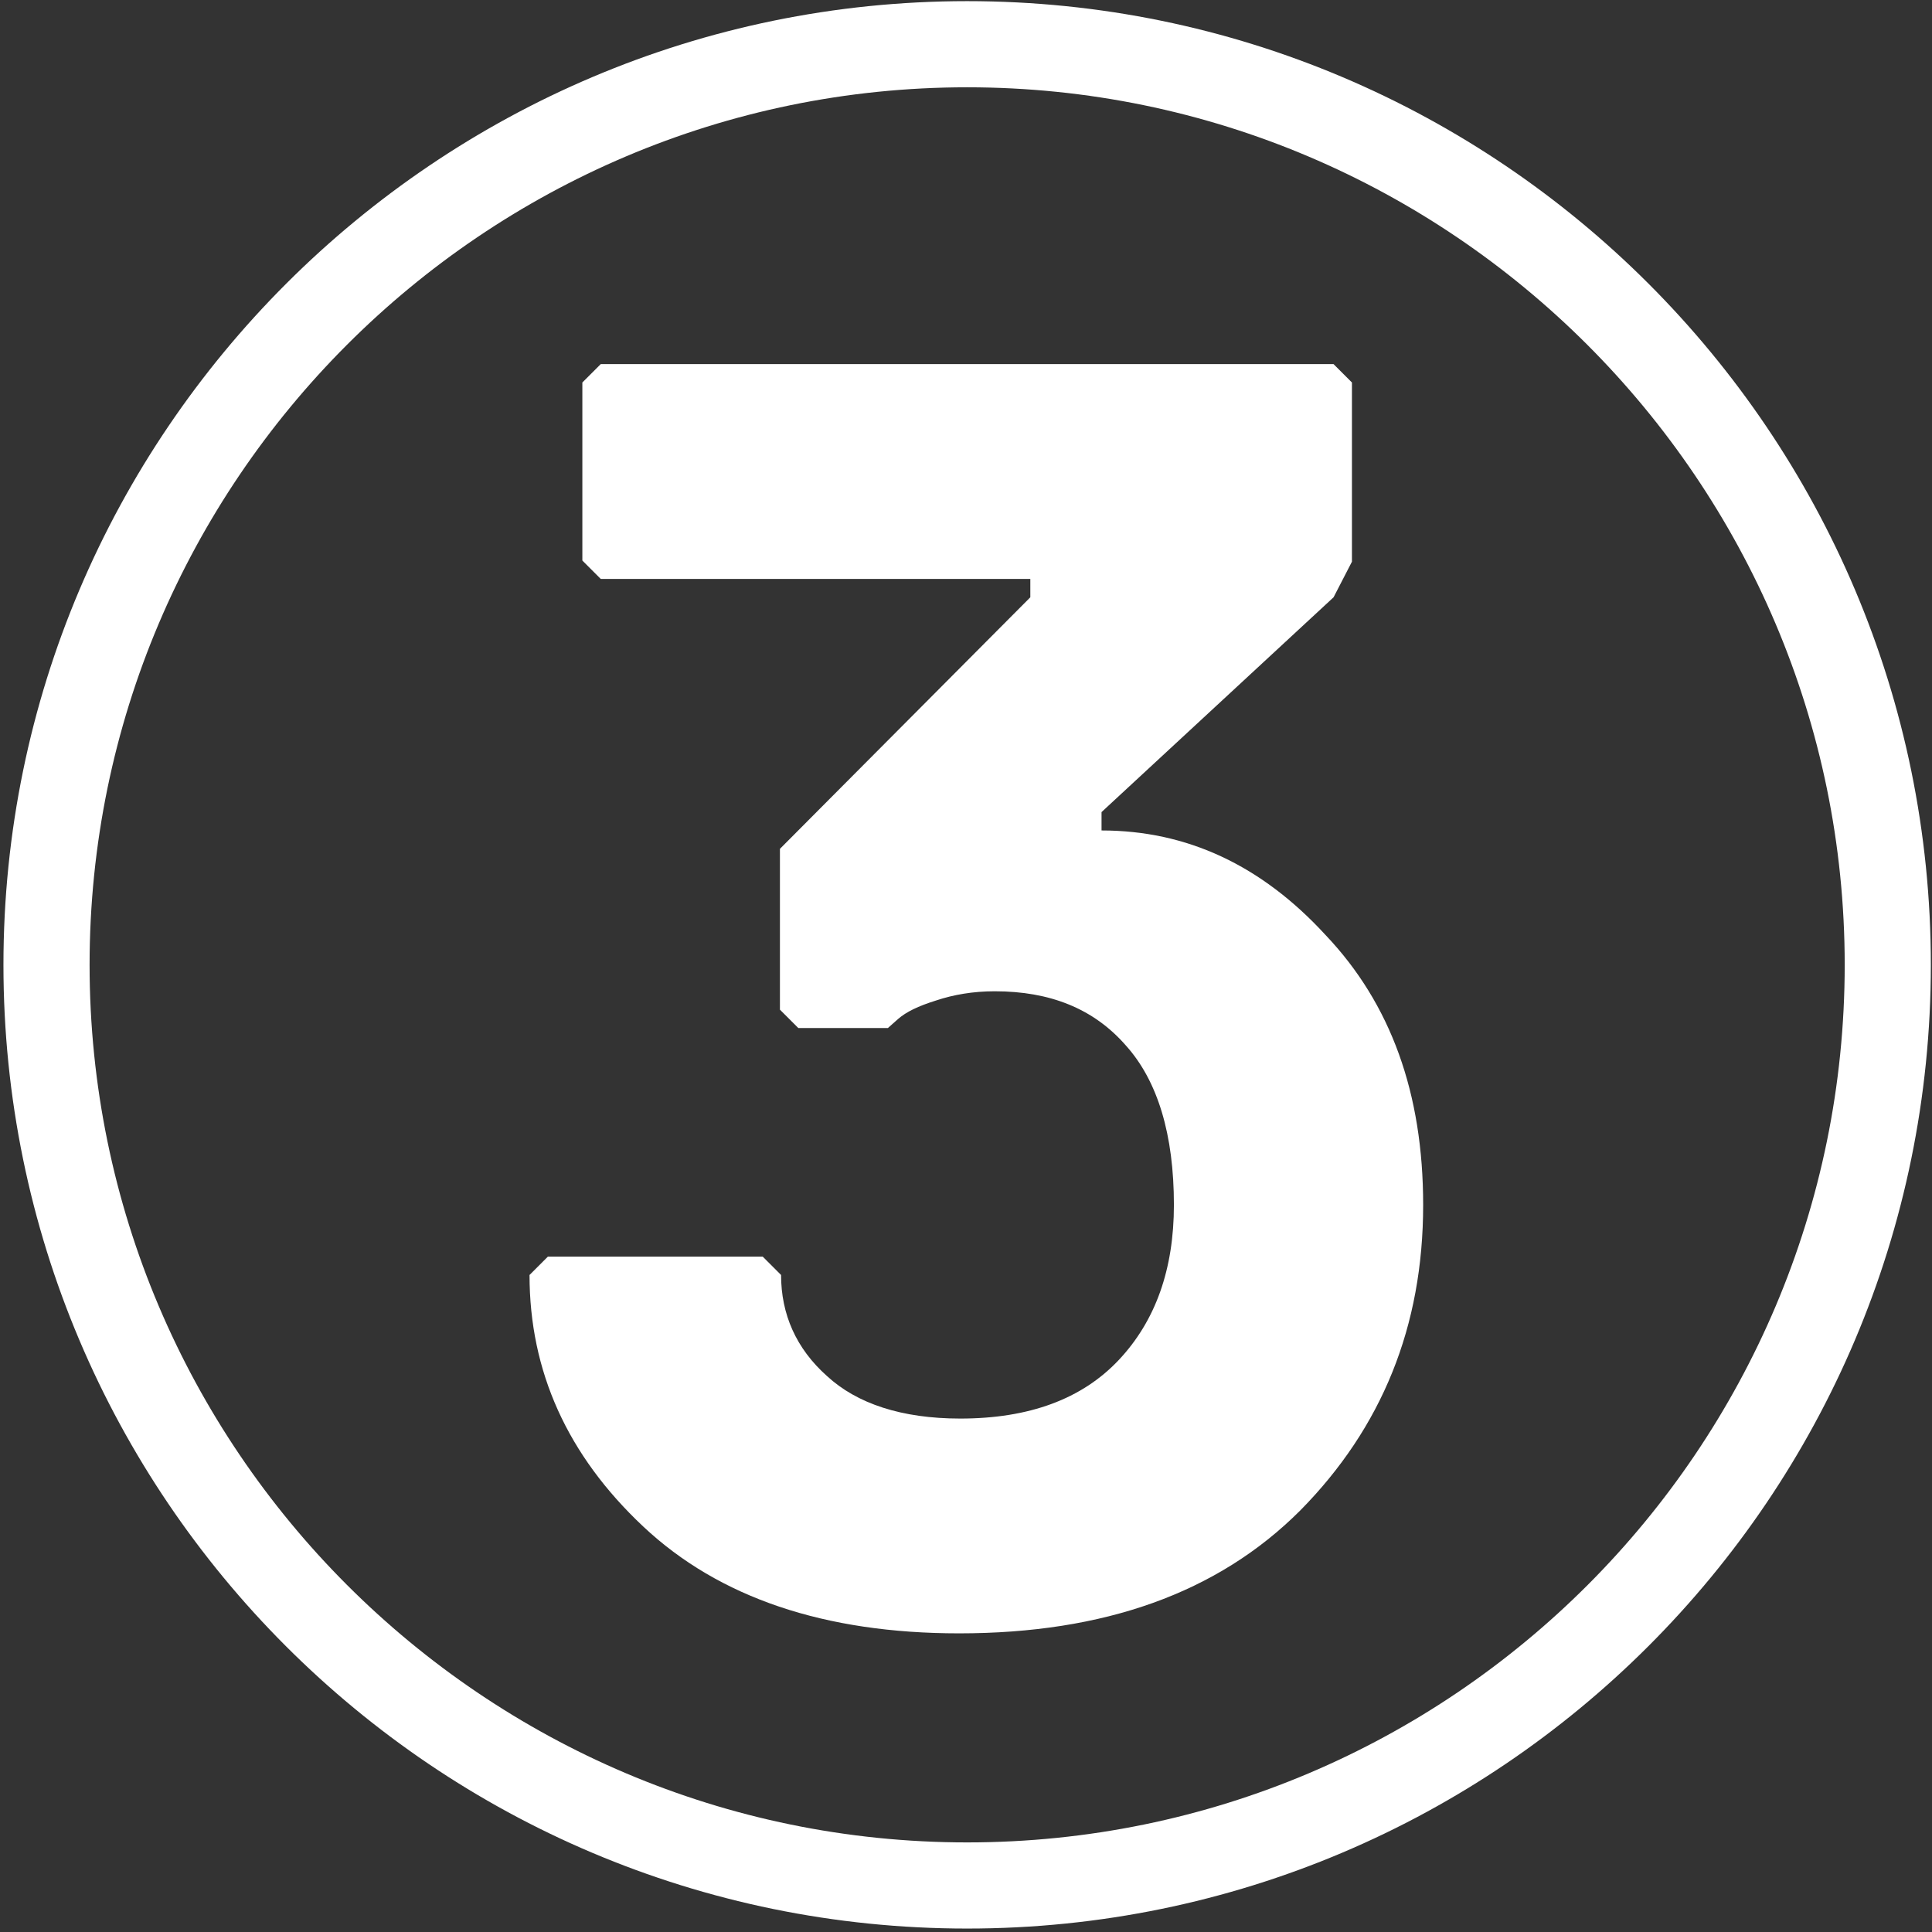 <?xml version="1.0" encoding="UTF-8"?> <svg xmlns="http://www.w3.org/2000/svg" xmlns:xlink="http://www.w3.org/1999/xlink" version="1.1" id="Layer_1" x="0px" y="0px" viewBox="0 0 168.2 168.2" style="enable-background:new 0 0 168.2 168.2;" xml:space="preserve"><rect x="0" y="0" width="168.2" height="168.2" fill="#333333" stroke="none"/> <style type="text/css"> .st0{display:none;} .st1{display:inline;} .st2{fill:#FFFFFF;} </style> <g class="st0"> <g class="st1"> <path class="st2" d="M97.3,138H78.7l-1.6-1.6V57.2h-1.6L63.1,69.6h-7.8l-1.6-1.6V52.5l21.8-21.8l3.1-1.6h18.7l1.6,1.6v105.8 L97.3,138z"></path> </g> <g class="st1"> <path class="st2" d="M84.2,0.1C38,0.1,0.3,37.7,0.3,84s37.6,83.9,83.9,83.9s83.9-37.6,83.9-83.9S130.5,0.1,84.2,0.1z M84.2,160.4 c-42.1,0-76.4-34.3-76.4-76.4S42.1,7.6,84.2,7.6s76.4,34.3,76.4,76.4S126.4,160.4,84.2,160.4z"></path> </g> </g> <g class="st0"> <g class="st1"> <path class="st2" d="M123.9,133l-1.6,1.6H49.2l-1.6-1.6v-17.1l1.6-3.1l28-23.3C86.2,82,92,76.2,94.8,72c2.8-4.1,4.2-8.7,4.2-13.7 c0-4.8-1.2-8.6-3.6-11.4c-2.4-2.8-5.9-4.2-10.4-4.2c-5.8,0-9.9,1.3-12.1,4c-2.3,2.6-3.4,6.5-3.4,11.6l-1.6,1.6H49.2l-1.6-1.6 c0-4.6,0.6-8.8,1.9-12.7c1.3-3.9,3.3-7.5,6.1-10.8c2.8-3.3,6.7-5.9,11.7-7.9c5-1.9,10.8-2.9,17.6-2.9c11.2,0,20,3.2,26.3,9.5 c6.3,6.3,9.5,14.1,9.5,23.2c0,8.2-1.9,15.2-5.8,20.9c-3.8,5.8-10.7,12.8-20.7,21.1l-18.7,15.6v1.6h46.7l1.6,1.6V133z"></path> </g> <g class="st1"> <path class="st2" d="M84.2,0.1C38,0.1,0.3,37.7,0.3,84s37.6,83.9,83.9,83.9s83.9-37.6,83.9-83.9S130.5,0.1,84.2,0.1z M84.2,160.4 c-42.1,0-76.4-34.3-76.4-76.4S42.1,7.6,84.2,7.6s76.4,34.3,76.4,76.4S126.4,160.4,84.2,160.4z"></path> </g> </g> <g> <g> <path class="st2" d="M123.9,104.9c0,10.6-3.6,19.4-10.7,26.6c-7.2,7.2-17.1,10.7-29.7,10.7c-11.7,0-20.9-3.1-27.5-9.3 c-6.6-6.2-9.9-13.5-9.9-21.9l1.6-1.6h18.7l1.6,1.6c0,3.4,1.3,6.4,4,8.8c2.6,2.4,6.5,3.7,11.6,3.7c6,0,10.6-1.7,13.8-5.1 c3.2-3.4,4.8-7.9,4.8-13.5c0-6.1-1.4-10.8-4.2-13.9c-2.8-3.2-6.6-4.7-11.4-4.7c-1.9,0-3.6,0.3-5.1,0.8c-1.6,0.5-2.6,1-3.3,1.6 l-0.9,0.8h-7.8l-1.6-1.6v-14L89.7,52v-1.6H52.3l-1.6-1.6V33.3l1.6-1.6h63.8l1.6,1.6v15.6l-1.6,3.1L95.9,70.7v1.6 c7.4,0,13.9,3,19.5,9.1C121.1,87.4,123.9,95.2,123.9,104.9z"></path> </g> <g> <path class="st2" d="M84.2,0.1C38,0.1,0.3,37.7,0.3,84s37.6,83.9,83.9,83.9s83.9-37.6,83.9-83.9S130.5,0.1,84.2,0.1z M84.2,160.4 c-42.1,0-76.4-34.3-76.4-76.4S42.1,7.6,84.2,7.6s76.4,34.3,76.4,76.4S126.4,160.4,84.2,160.4z"></path> </g> </g> <g class="st0"> <g class="st1"> <path class="st2" d="M126,104.8c0,7.6-2.7,14.1-8.2,19.5c-5.5,5.5-13.6,8.9-24.4,10.2l-1.4,1.4v8.5l-1.4,1.4H79.3l-1.4-1.4v-8.5 l-1.4-1.4c-10.4-1.4-18.4-5-24.1-10.8s-8.5-13-8.5-21.7l1.4-1.4h17l1.4,1.4c0,9,4.2,14.2,12.7,15.6l1.4-1.4V90.6l-1.4-1.4 C66.2,86.8,58.5,83.4,53.2,79c-5.3-4.4-7.9-10.9-7.9-19.5c0-7.9,3-14.2,9.1-18.8c6.1-4.6,13.4-7.3,22-8.1l1.4-1.4v-8.5l1.4-1.4 h11.3l1.4,1.4v8.5l1.4,1.4c8.8,1.5,15.7,4.8,20.7,9.8c5,5,7.6,11.7,7.6,20l-1.4,1.4h-17l-1.4-1.4c0-3.4-0.7-5.9-2.1-7.6 c-1.4-1.7-3.5-2.9-6.4-3.7L92,52.4v19.8l1.4,1.4C115.1,77.9,126,88.3,126,104.8z M65.1,59.4c0,5.7,3.8,9.4,11.3,11.3l1.4-1.4V51 l-1.4-1.4c-2.6,0-5.2,0.8-7.6,2.5C66.3,53.8,65.1,56.2,65.1,59.4z M106.2,104.8c0-4-1.1-6.9-3.3-8.7c-2.2-1.8-5.4-3.2-9.4-4 L92,93.4v22.7l1.4,1.4c3.8-0.8,6.8-2.2,9.2-4.4C105,110.9,106.2,108.2,106.2,104.8z"></path> </g> <g class="st1"> <path class="st2" d="M84.2,0.1C38,0.1,0.3,37.7,0.3,84s37.6,83.9,83.9,83.9s83.9-37.6,83.9-83.9S130.5,0.1,84.2,0.1z M84.2,160.4 c-42.1,0-76.4-34.3-76.4-76.4S42.1,7.6,84.2,7.6s76.4,34.3,76.4,76.4S126.4,160.4,84.2,160.4z"></path> </g> </g> </svg> 